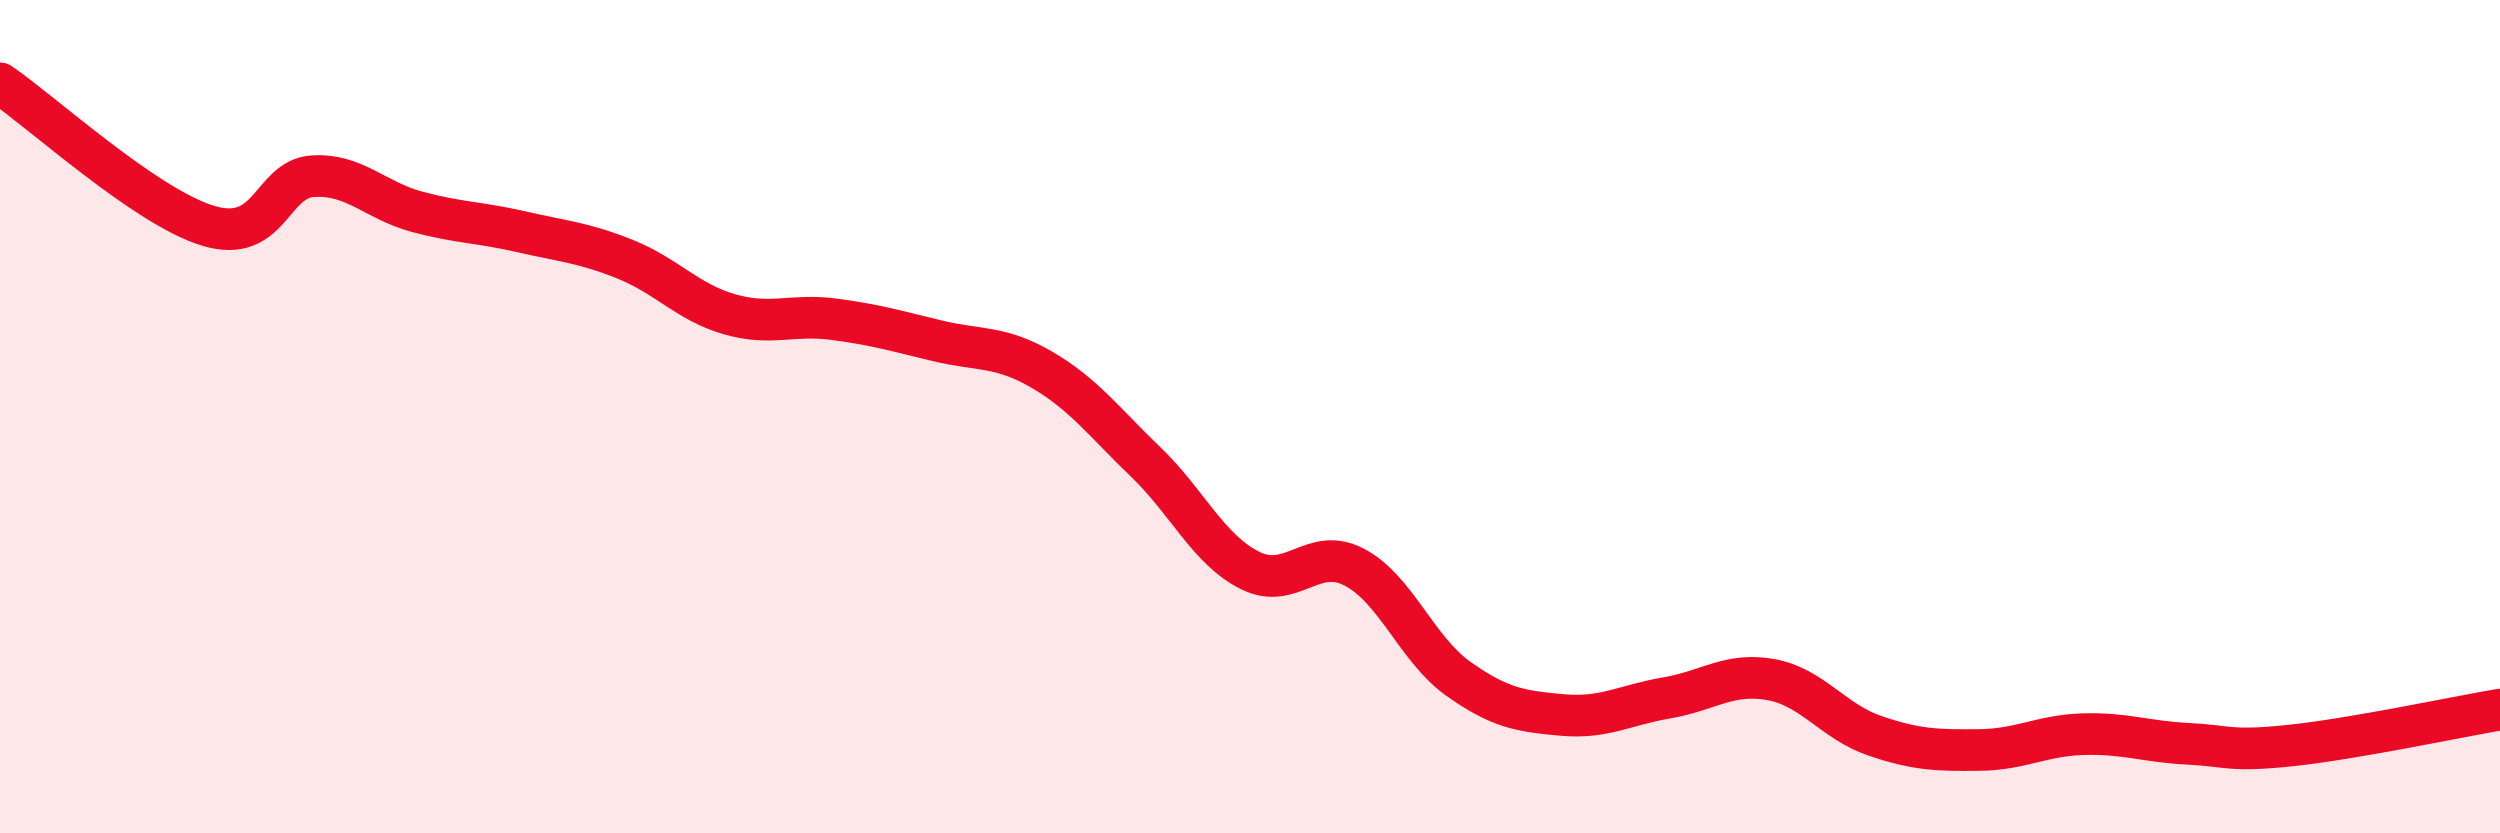 
    <svg width="60" height="20" viewBox="0 0 60 20" xmlns="http://www.w3.org/2000/svg">
      <path
        d="M 0,2 C 1,2.68 3.5,4.97 5,5.42 C 6.5,5.87 6.5,4.3 7.5,4.23 C 8.5,4.16 9,4.81 10,5.08 C 11,5.35 11.5,5.33 12.5,5.56 C 13.5,5.79 14,5.82 15,6.22 C 16,6.62 16.5,7.25 17.5,7.54 C 18.5,7.83 19,7.53 20,7.66 C 21,7.79 21.5,7.94 22.5,8.18 C 23.5,8.42 24,8.29 25,8.87 C 26,9.45 26.5,10.13 27.5,11.09 C 28.5,12.05 29,13.19 30,13.69 C 31,14.19 31.5,13.09 32.5,13.61 C 33.5,14.13 34,15.58 35,16.29 C 36,17 36.5,17.07 37.5,17.16 C 38.5,17.25 39,16.92 40,16.75 C 41,16.58 41.5,16.13 42.5,16.31 C 43.5,16.49 44,17.32 45,17.66 C 46,18 46.5,18.01 47.5,18 C 48.5,17.99 49,17.65 50,17.62 C 51,17.59 51.5,17.8 52.5,17.85 C 53.5,17.9 53.5,18.05 55,17.89 C 56.5,17.73 59,17.2 60,17.03L60 20L0 20Z"
        fill="#EB0A25"
        opacity="0.1"
        stroke-linecap="round"
        stroke-linejoin="round"
      />
      <path
        d="M 0,2 C 1,2.68 3.5,4.97 5,5.42 C 6.5,5.87 6.5,4.3 7.5,4.23 C 8.5,4.16 9,4.81 10,5.08 C 11,5.35 11.5,5.33 12.5,5.56 C 13.5,5.79 14,5.82 15,6.22 C 16,6.62 16.5,7.25 17.5,7.54 C 18.5,7.83 19,7.53 20,7.66 C 21,7.79 21.5,7.94 22.5,8.18 C 23.5,8.42 24,8.29 25,8.87 C 26,9.45 26.5,10.13 27.5,11.09 C 28.5,12.05 29,13.19 30,13.69 C 31,14.19 31.5,13.09 32.5,13.61 C 33.5,14.13 34,15.58 35,16.29 C 36,17 36.5,17.07 37.5,17.16 C 38.5,17.25 39,16.92 40,16.75 C 41,16.58 41.5,16.13 42.5,16.31 C 43.5,16.49 44,17.32 45,17.66 C 46,18 46.5,18.01 47.5,18 C 48.5,17.99 49,17.65 50,17.62 C 51,17.59 51.5,17.8 52.5,17.85 C 53.5,17.9 53.5,18.05 55,17.89 C 56.5,17.73 59,17.2 60,17.03"
        stroke="#EB0A25"
        stroke-width="1"
        fill="none"
        stroke-linecap="round"
        stroke-linejoin="round"
      />
    </svg>
  